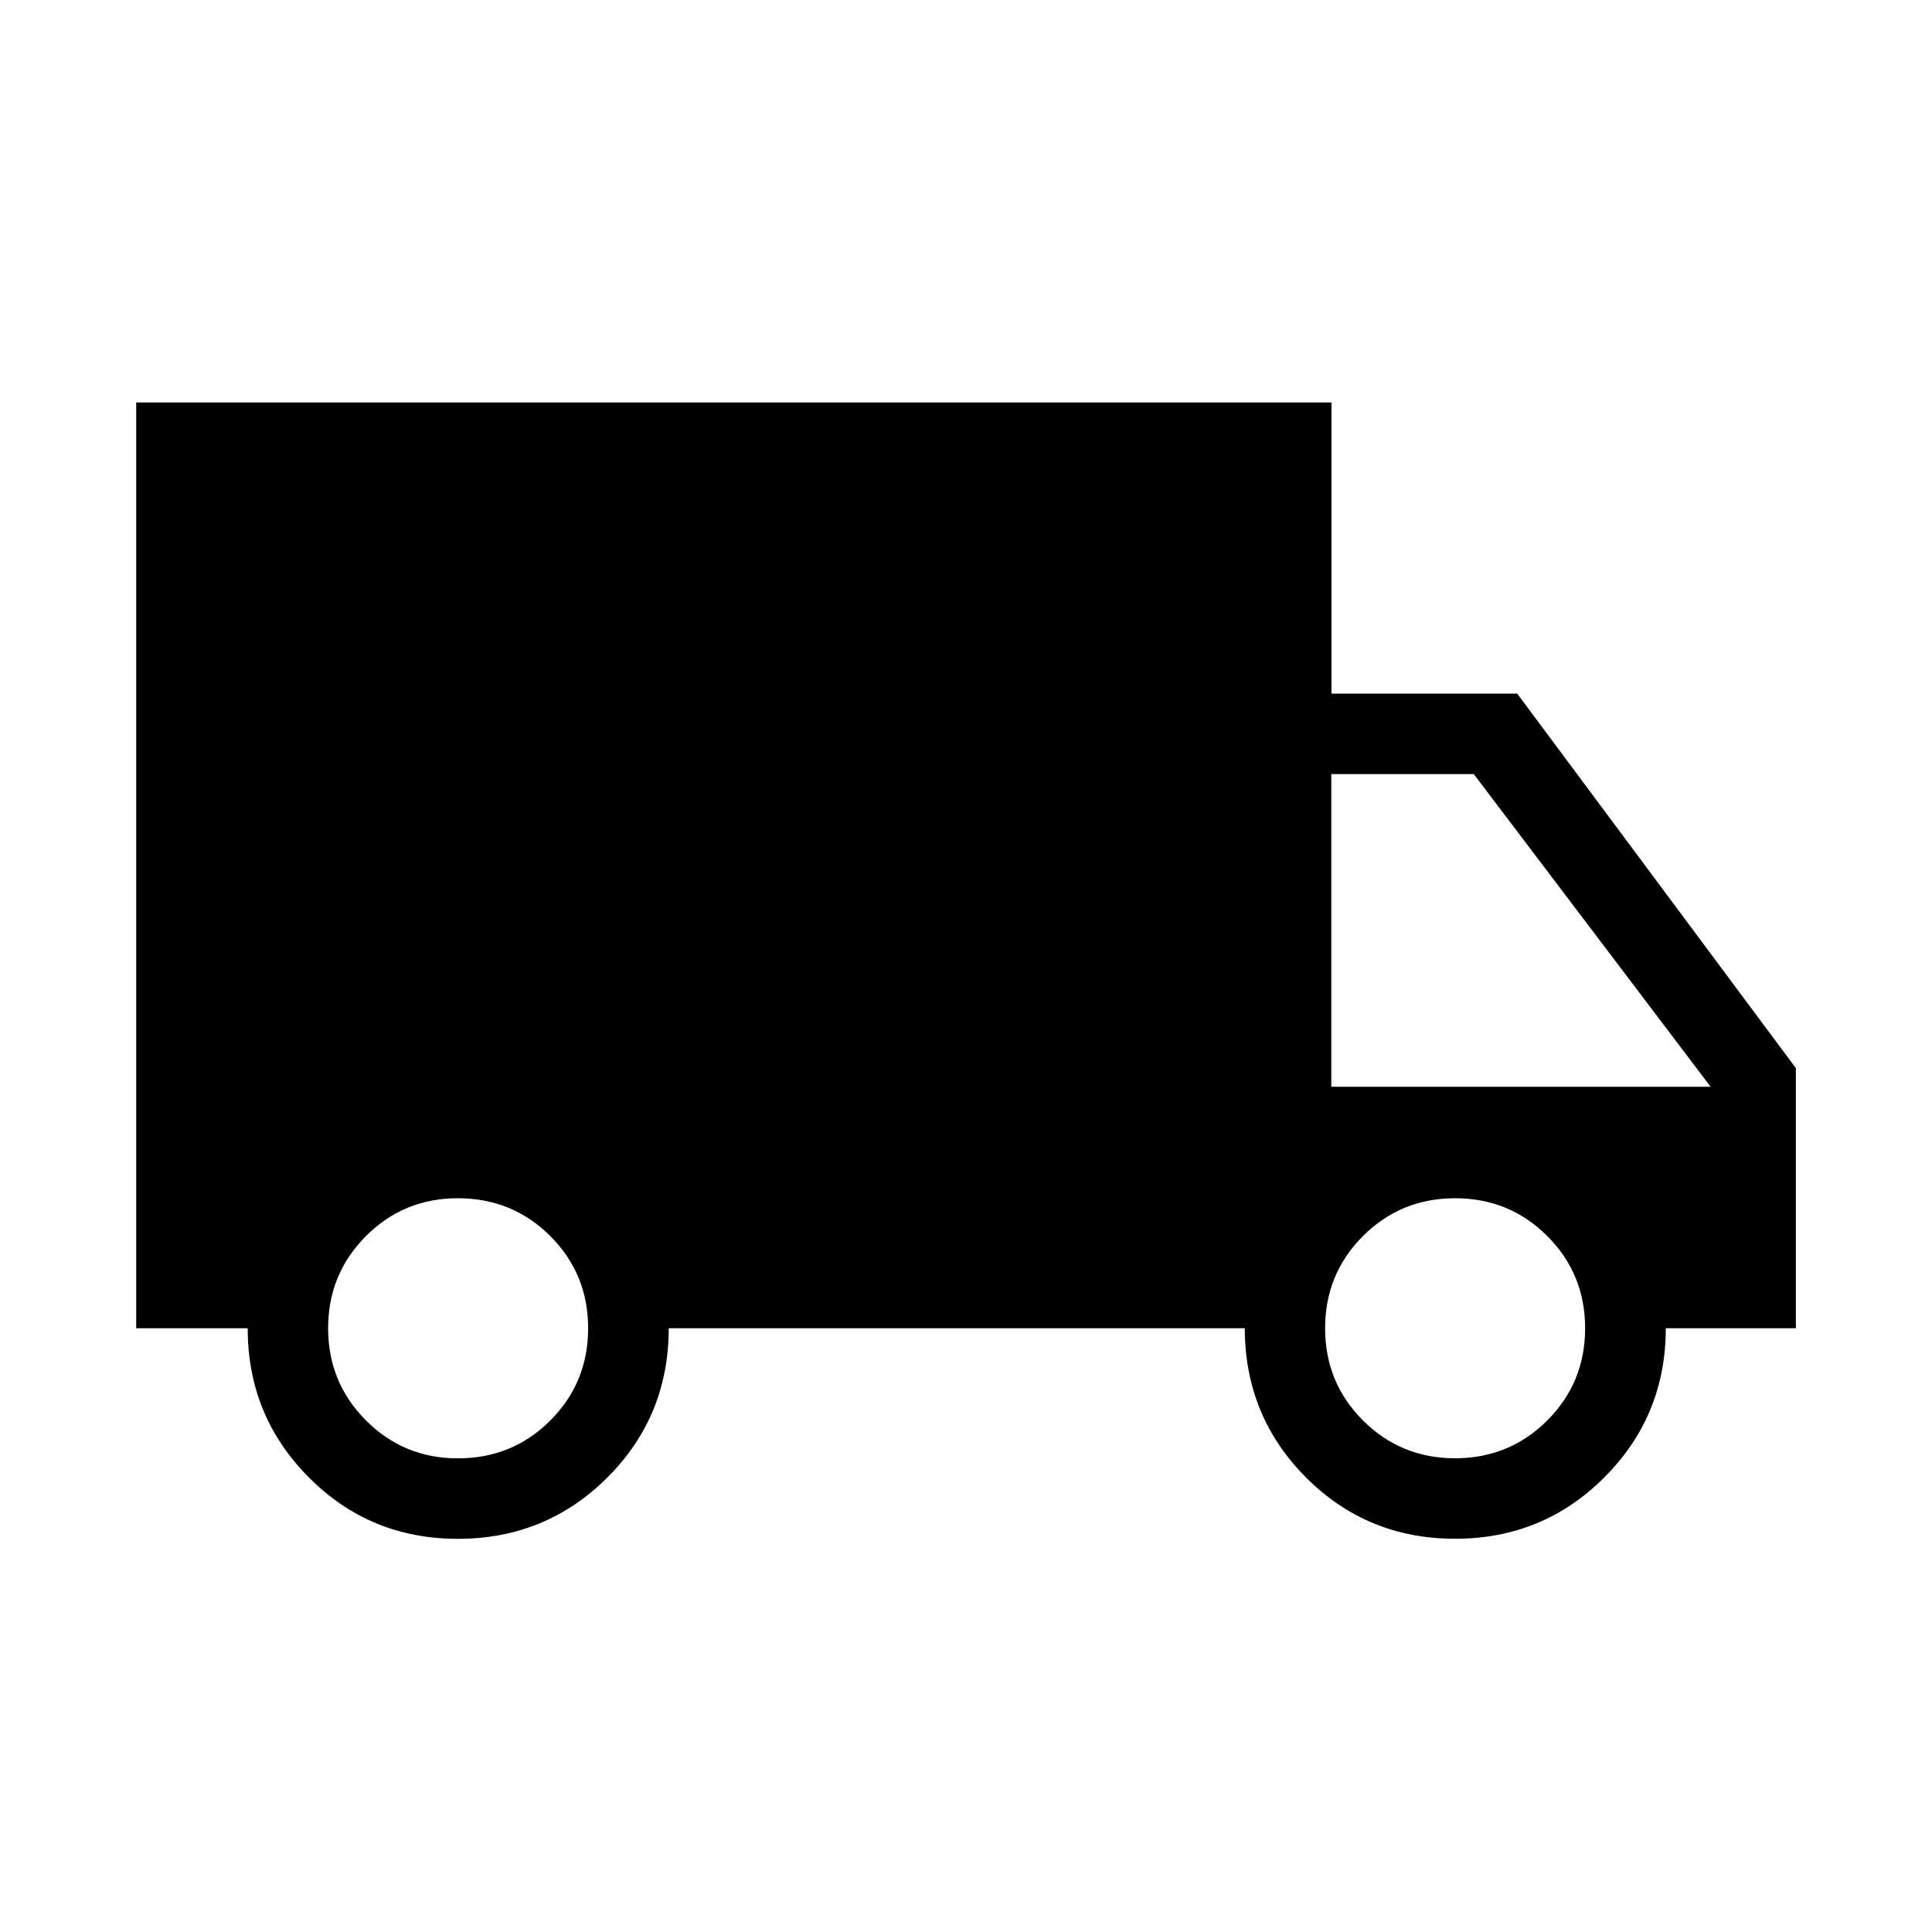 <svg xmlns="http://www.w3.org/2000/svg" fill="none" viewBox="0 0 24 24" height="24" width="24">
<path fill="black" d="M5.688 19.116C4.96 19.116 4.343 18.862 3.837 18.353C3.33 17.844 3.077 17.227 3.077 16.5H1.692V5H16.54V8.616H18.847L22.309 13.269V16.5H20.693C20.693 17.227 20.438 17.844 19.929 18.353C19.42 18.862 18.801 19.116 18.073 19.115C17.345 19.114 16.728 18.86 16.223 18.353C15.718 17.846 15.464 17.228 15.463 16.5H8.307C8.307 17.231 8.052 17.849 7.543 18.356C7.034 18.863 6.415 19.116 5.687 19.116M5.691 18.116C6.141 18.116 6.523 17.959 6.836 17.646C7.149 17.333 7.306 16.951 7.306 16.5C7.306 16.049 7.149 15.668 6.836 15.355C6.523 15.042 6.141 14.886 5.691 14.885C5.241 14.884 4.859 15.041 4.546 15.355C4.233 15.669 4.076 16.051 4.076 16.5C4.076 16.949 4.233 17.331 4.546 17.645C4.859 17.959 5.241 18.117 5.691 18.116ZM18.076 18.115C18.526 18.115 18.908 17.958 19.221 17.645C19.534 17.332 19.691 16.95 19.691 16.5C19.691 16.05 19.534 15.668 19.221 15.355C18.908 15.042 18.526 14.885 18.076 14.885C17.626 14.885 17.244 15.042 16.931 15.355C16.618 15.668 16.461 16.05 16.461 16.5C16.461 16.95 16.618 17.332 16.931 17.645C17.244 17.958 17.626 18.115 18.076 18.115ZM16.538 13.5H21.25L18.308 9.616H16.538V13.5Z"></path>
</svg>
